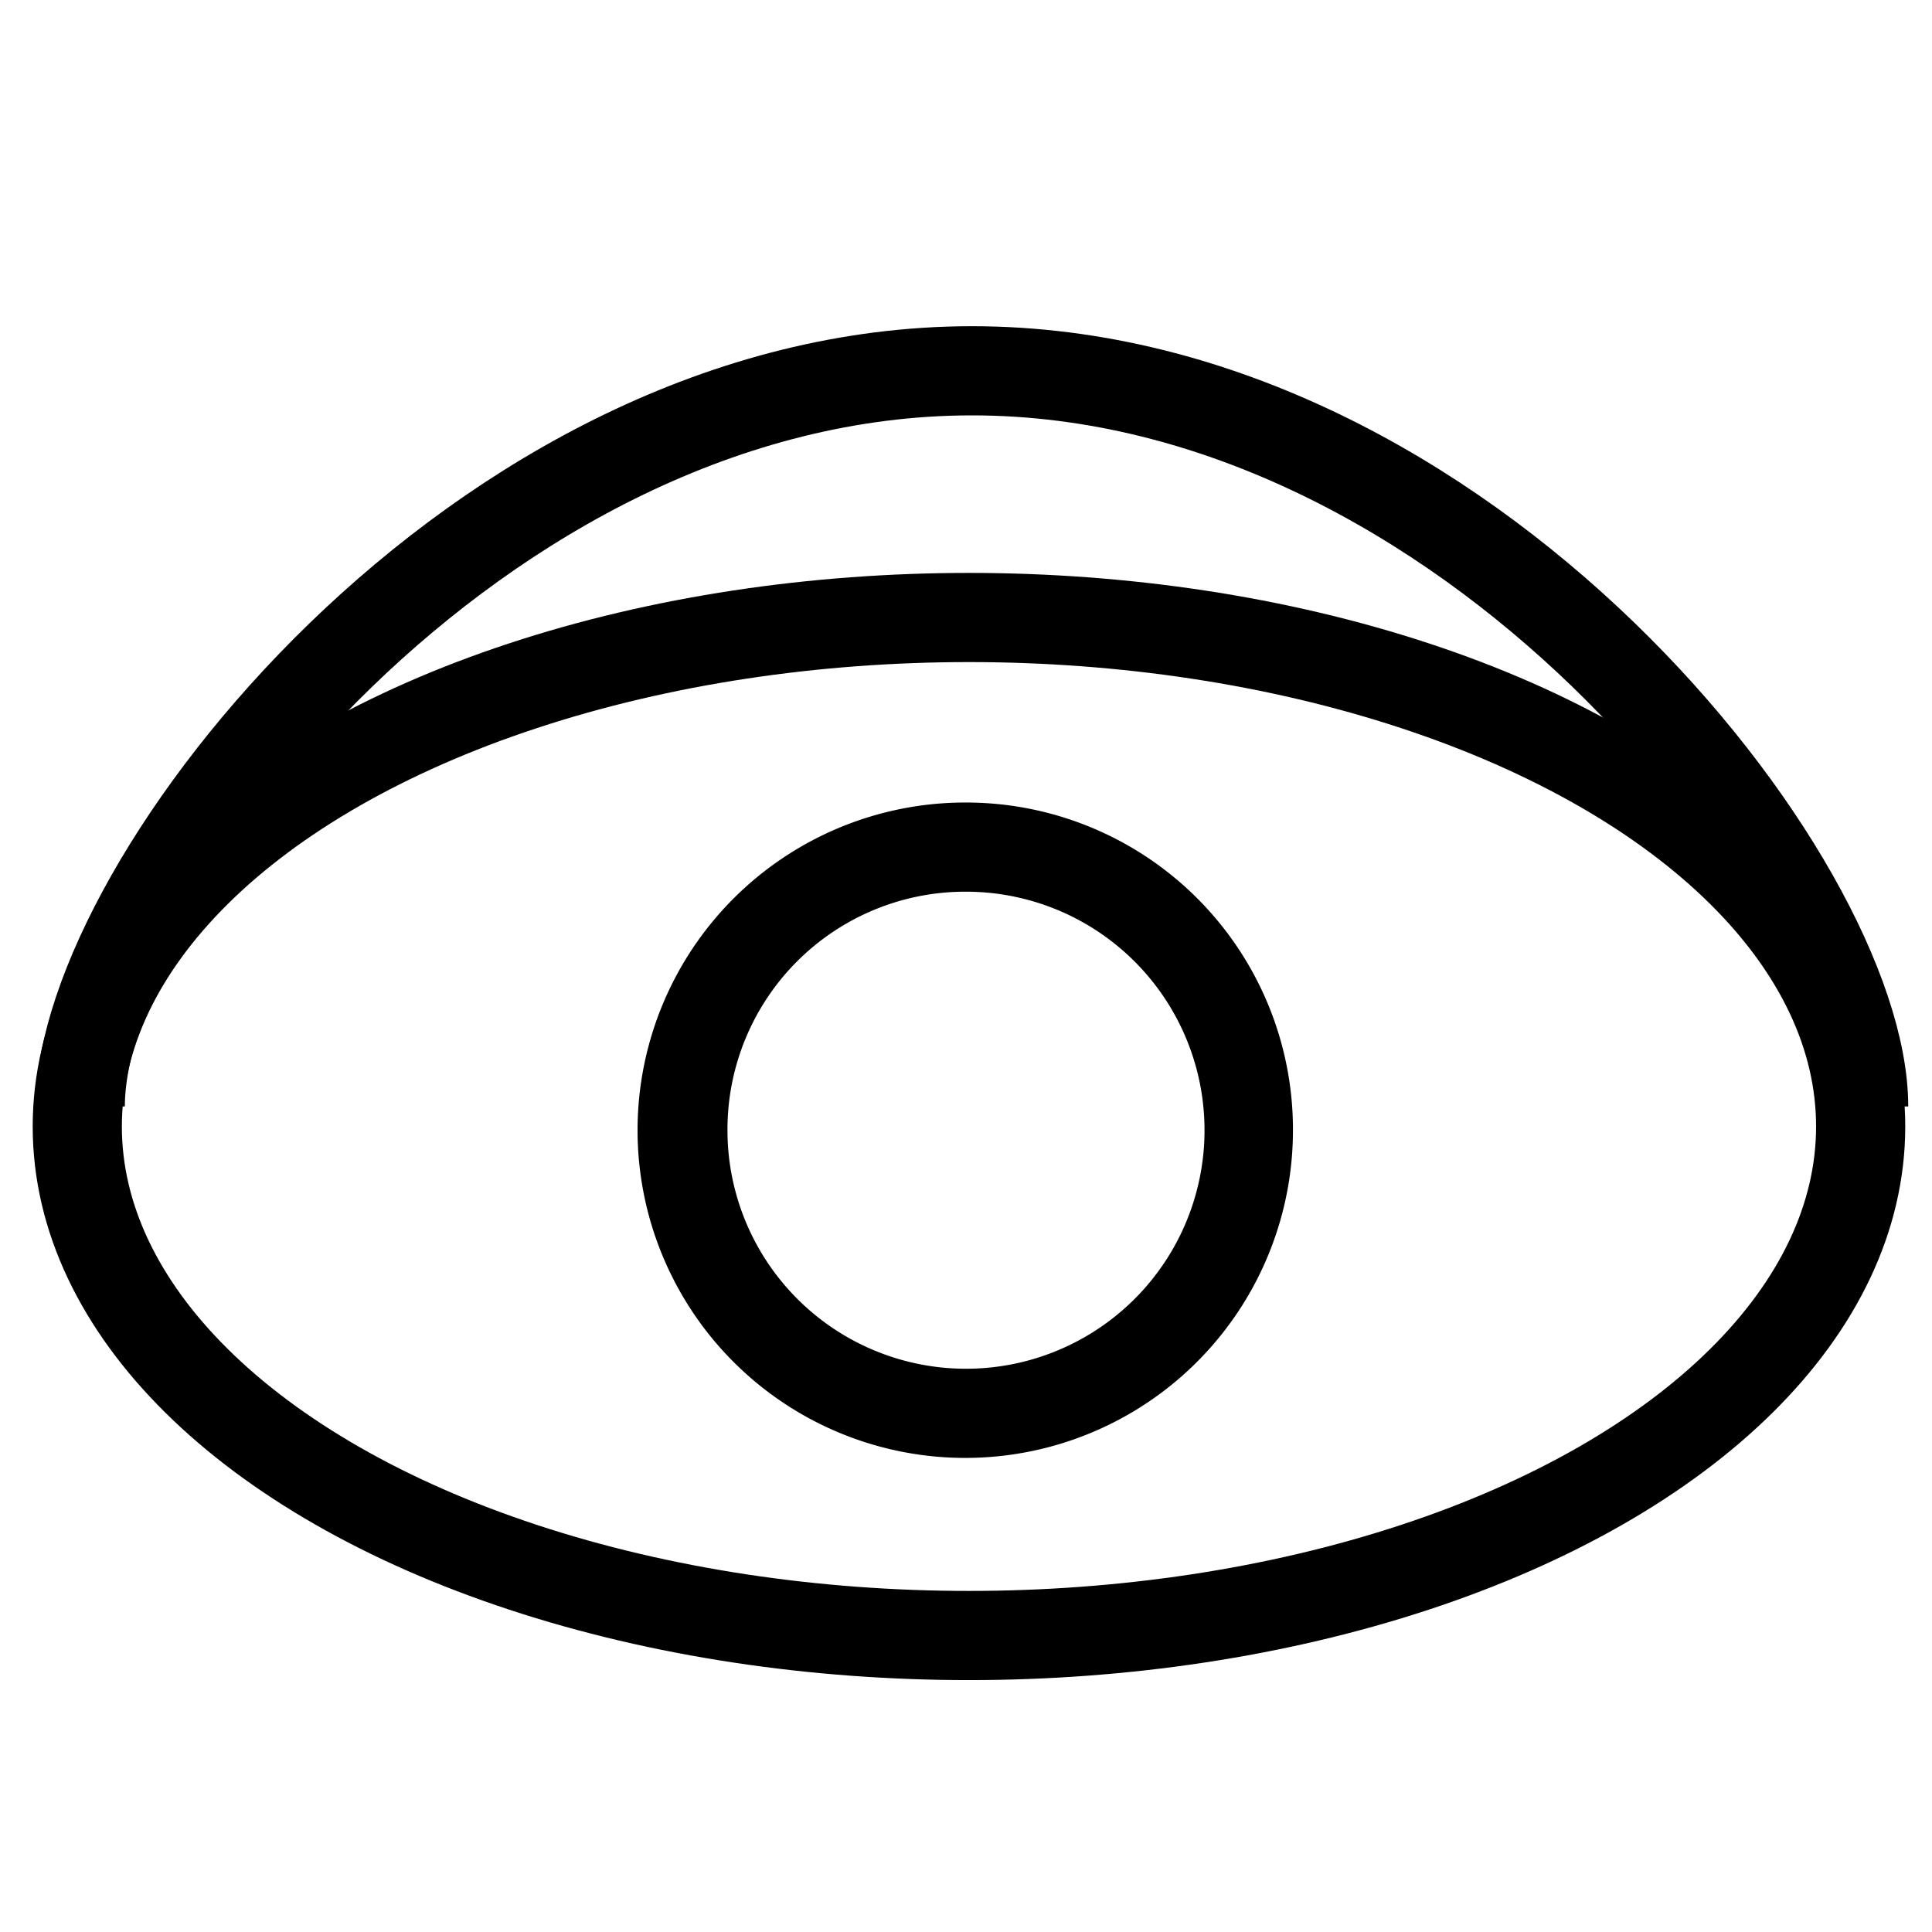 <svg id="Layer_1" data-name="Layer 1" xmlns="http://www.w3.org/2000/svg" viewBox="0 0 26 26"><defs><style>.cls-1{fill:none;stroke:#000;stroke-width:1.2px;}</style></defs><ellipse class="cls-1" cx="13.04" cy="15.16" rx="12" ry="6.85"/><path class="cls-1" d="M1.08,14.89c0-3,5.35-9.9,12-9.9s12,6.88,12,9.9"/><path d="M13,12a3.21,3.21,0,1,1-3.21,3.2A3.2,3.2,0,0,1,13,12m0-1.2a4.41,4.41,0,1,0,4.4,4.4,4.4,4.4,0,0,0-4.4-4.4Z"/></svg>